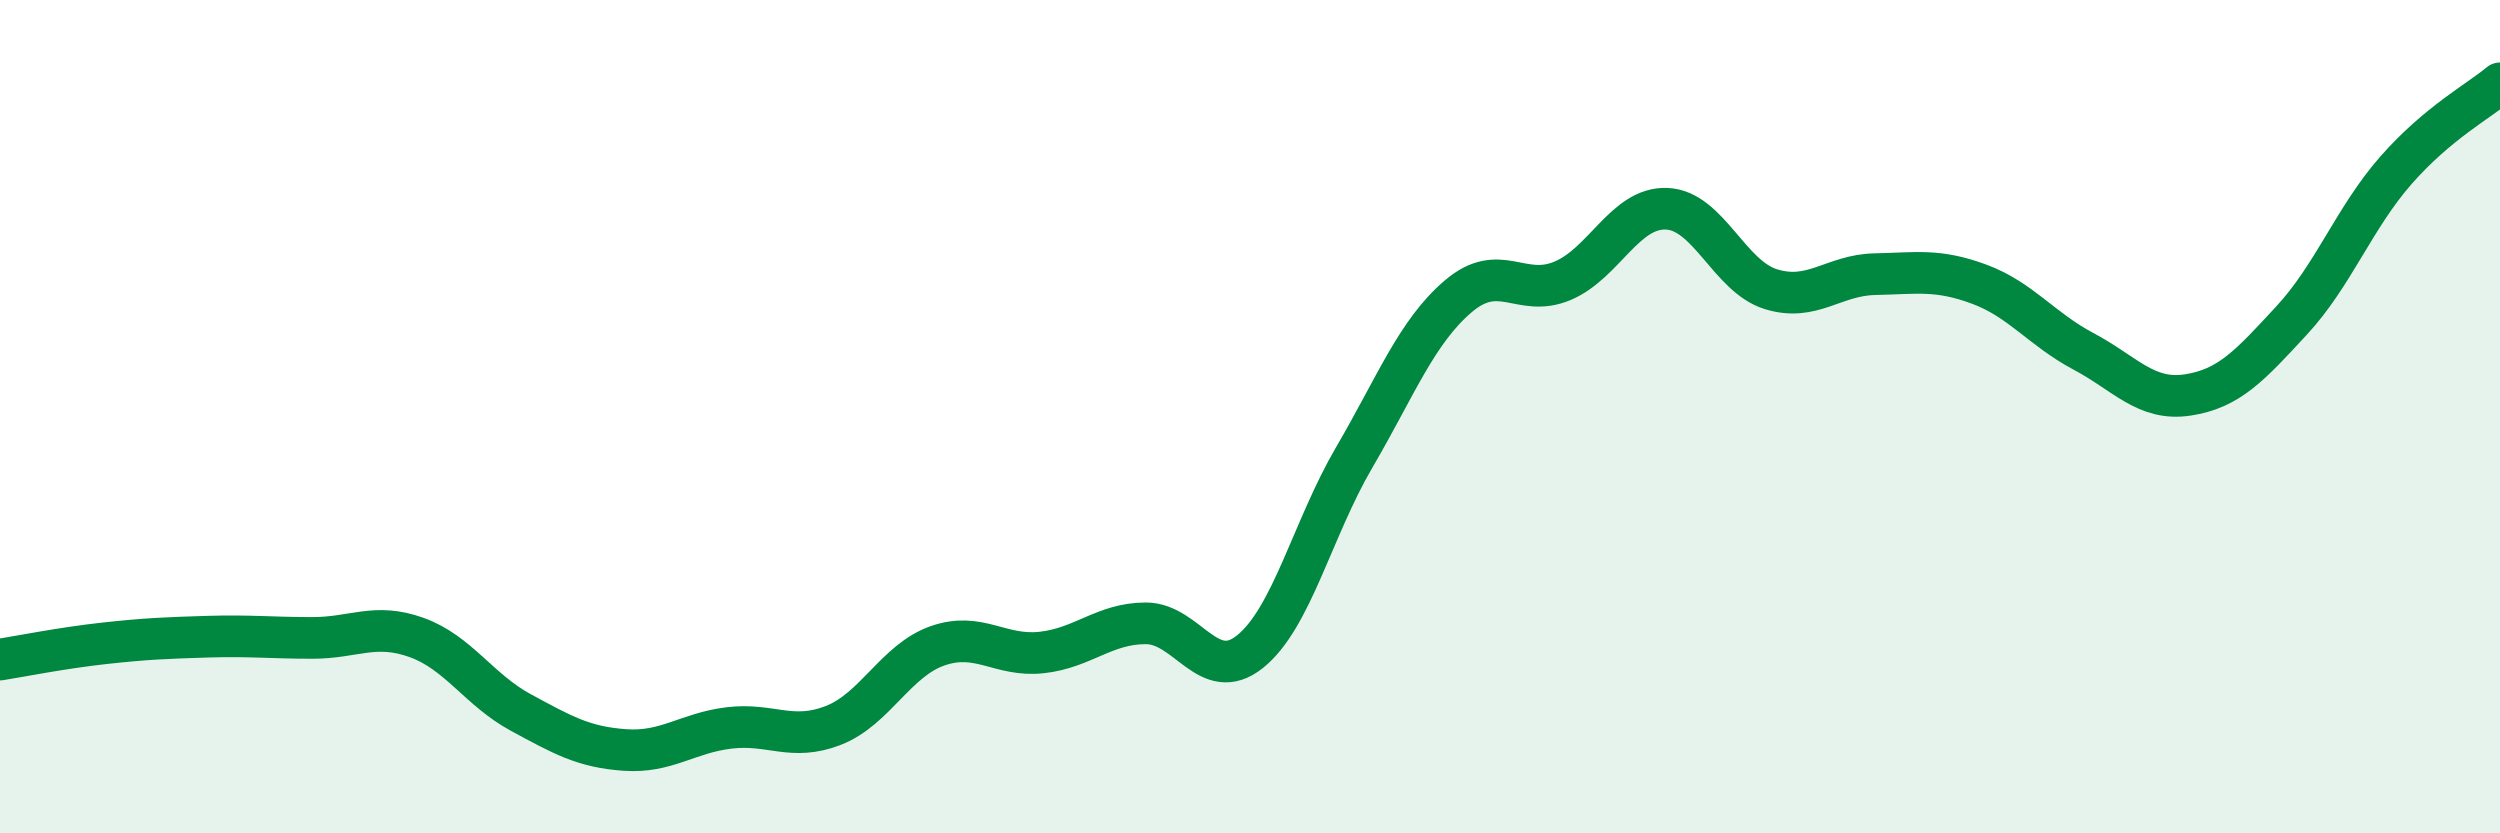 
    <svg width="60" height="20" viewBox="0 0 60 20" xmlns="http://www.w3.org/2000/svg">
      <path
        d="M 0,15.83 C 0.5,15.75 1.5,15.55 2.5,15.44 C 3.5,15.33 4,15.31 5,15.28 C 6,15.25 6.5,15.31 7.5,15.31 C 8.5,15.31 9,14.94 10,15.3 C 11,15.66 11.5,16.56 12.5,17.1 C 13.5,17.64 14,17.93 15,18 C 16,18.07 16.5,17.59 17.5,17.47 C 18.5,17.35 19,17.8 20,17.41 C 21,17.02 21.5,15.85 22.5,15.5 C 23.5,15.15 24,15.77 25,15.66 C 26,15.55 26.5,14.96 27.5,14.96 C 28.5,14.96 29,16.44 30,15.64 C 31,14.84 31.5,12.69 32.5,10.98 C 33.5,9.27 34,7.96 35,7.11 C 36,6.26 36.5,7.16 37.5,6.74 C 38.5,6.32 39,4.97 40,5.01 C 41,5.05 41.5,6.63 42.5,6.94 C 43.5,7.25 44,6.6 45,6.58 C 46,6.56 46.5,6.45 47.5,6.82 C 48.5,7.19 49,7.9 50,8.43 C 51,8.96 51.5,9.63 52.5,9.48 C 53.5,9.33 54,8.77 55,7.69 C 56,6.61 56.5,5.23 57.5,4.09 C 58.5,2.95 59.5,2.42 60,2L60 20L0 20Z"
        fill="#008740"
        opacity="0.1"
        stroke-linecap="round"
        stroke-linejoin="round"
      />
      <path
        d="M 0,15.83 C 0.5,15.75 1.5,15.55 2.5,15.44 C 3.5,15.33 4,15.31 5,15.28 C 6,15.25 6.5,15.31 7.5,15.31 C 8.5,15.31 9,14.94 10,15.3 C 11,15.66 11.5,16.56 12.5,17.1 C 13.5,17.64 14,17.93 15,18 C 16,18.07 16.5,17.59 17.5,17.47 C 18.5,17.35 19,17.8 20,17.41 C 21,17.02 21.5,15.85 22.5,15.5 C 23.5,15.15 24,15.77 25,15.66 C 26,15.55 26.5,14.96 27.5,14.96 C 28.5,14.96 29,16.44 30,15.64 C 31,14.84 31.5,12.69 32.5,10.98 C 33.5,9.27 34,7.96 35,7.11 C 36,6.26 36.5,7.16 37.5,6.74 C 38.5,6.32 39,4.97 40,5.01 C 41,5.05 41.5,6.63 42.5,6.94 C 43.5,7.25 44,6.6 45,6.58 C 46,6.56 46.5,6.45 47.5,6.82 C 48.5,7.19 49,7.9 50,8.43 C 51,8.96 51.5,9.63 52.5,9.48 C 53.5,9.33 54,8.77 55,7.69 C 56,6.61 56.5,5.23 57.5,4.09 C 58.5,2.95 59.5,2.42 60,2"
        stroke="#008740"
        stroke-width="1"
        fill="none"
        stroke-linecap="round"
        stroke-linejoin="round"
      />
    </svg>
  
